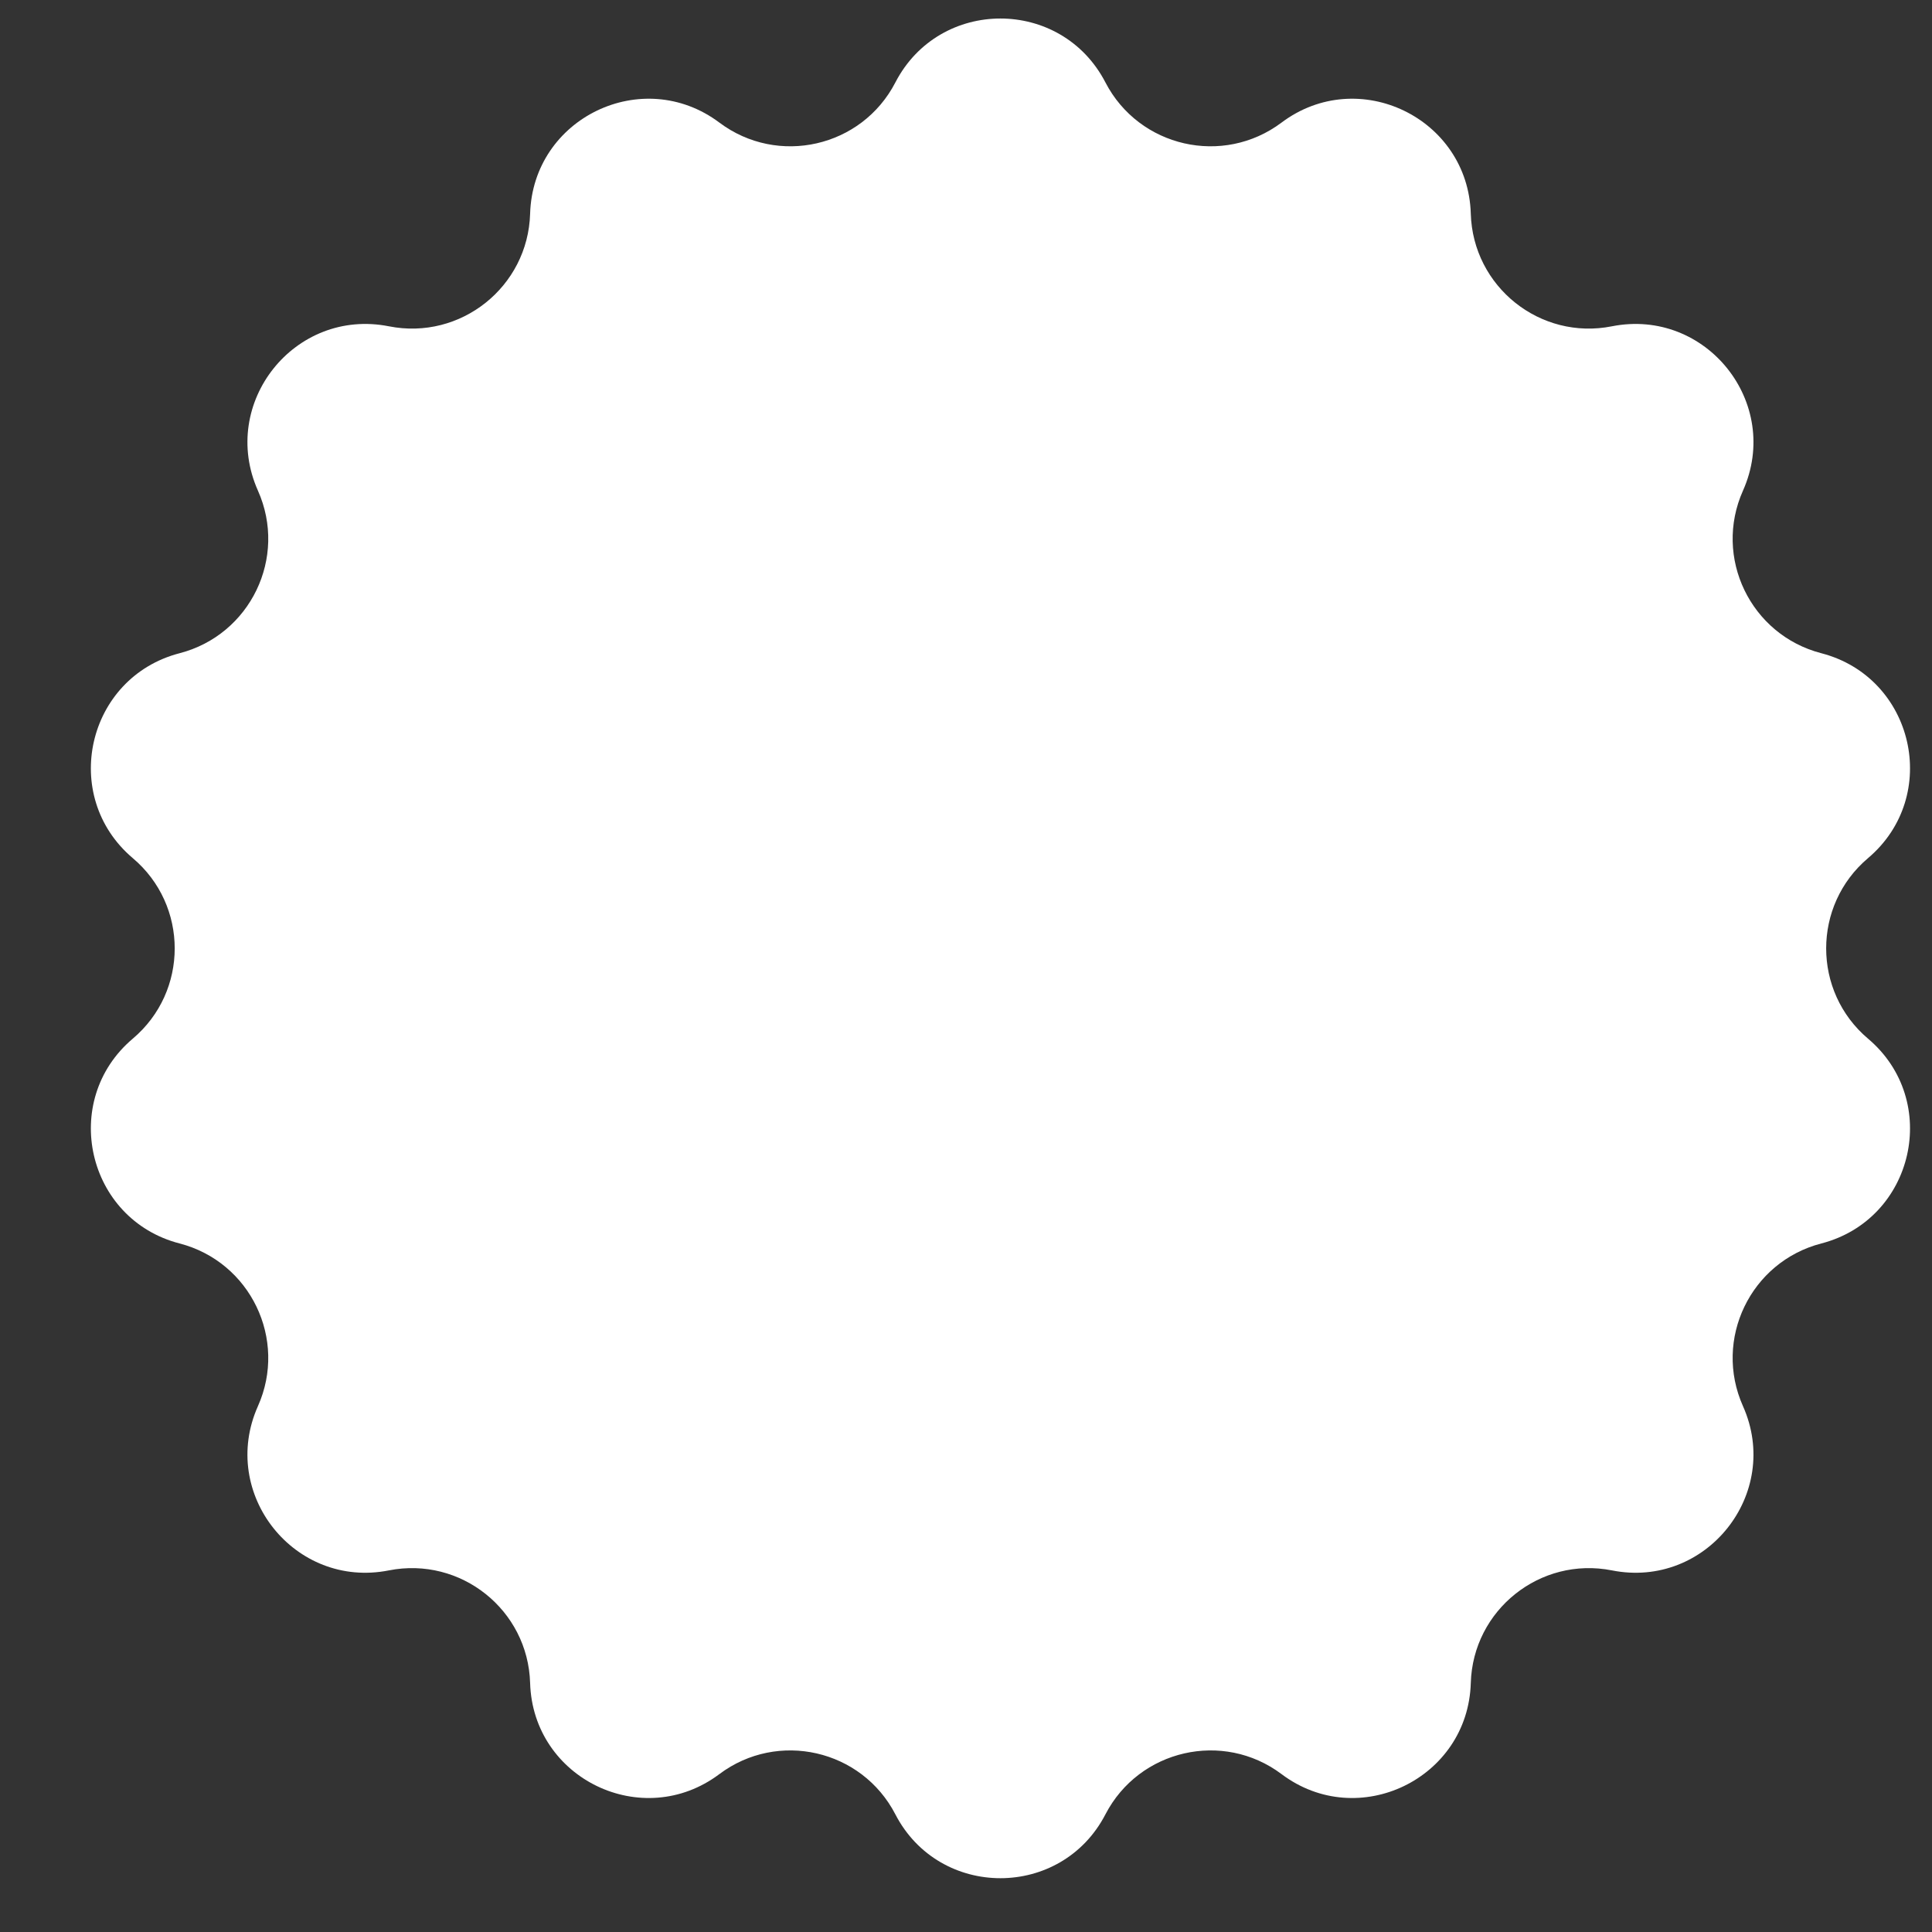 <svg width="18" height="18" viewBox="0 0 18 18" fill="none" xmlns="http://www.w3.org/2000/svg">
<rect x="0" y="0" width="18" height="18" fill="#333333" stroke="none"/>
<path d="M8.342 0.768C8.753 -0.026 9.888 -0.026 10.299 0.768C10.613 1.373 11.395 1.551 11.94 1.142C12.654 0.606 13.677 1.098 13.703 1.991C13.723 2.672 14.35 3.173 15.018 3.04C15.895 2.867 16.603 3.754 16.239 4.571C15.961 5.193 16.309 5.915 16.969 6.086C17.834 6.311 18.087 7.417 17.404 7.995C16.884 8.435 16.884 9.237 17.404 9.677C18.087 10.254 17.834 11.361 16.969 11.585C16.309 11.756 15.961 12.479 16.239 13.101C16.603 13.917 15.895 14.805 15.018 14.631C14.35 14.499 13.723 14.999 13.703 15.68C13.677 16.573 12.654 17.066 11.94 16.529C11.395 16.12 10.613 16.299 10.299 16.904C9.888 17.697 8.753 17.697 8.342 16.904C8.029 16.299 7.247 16.12 6.702 16.529C5.987 17.066 4.965 16.573 4.939 15.68C4.919 14.999 4.292 14.499 3.623 14.631C2.746 14.805 2.039 13.917 2.403 13.101C2.681 12.479 2.333 11.756 1.673 11.585C0.808 11.361 0.555 10.254 1.237 9.677C1.758 9.237 1.758 8.435 1.237 7.995C0.555 7.417 0.808 6.311 1.673 6.086C2.333 5.915 2.681 5.193 2.403 4.571C2.039 3.754 2.746 2.867 3.623 3.04C4.292 3.173 4.919 2.672 4.939 1.991C4.965 1.098 5.987 0.606 6.702 1.142C7.247 1.551 8.029 1.373 8.342 0.768Z" fill="white"/>
</svg>

